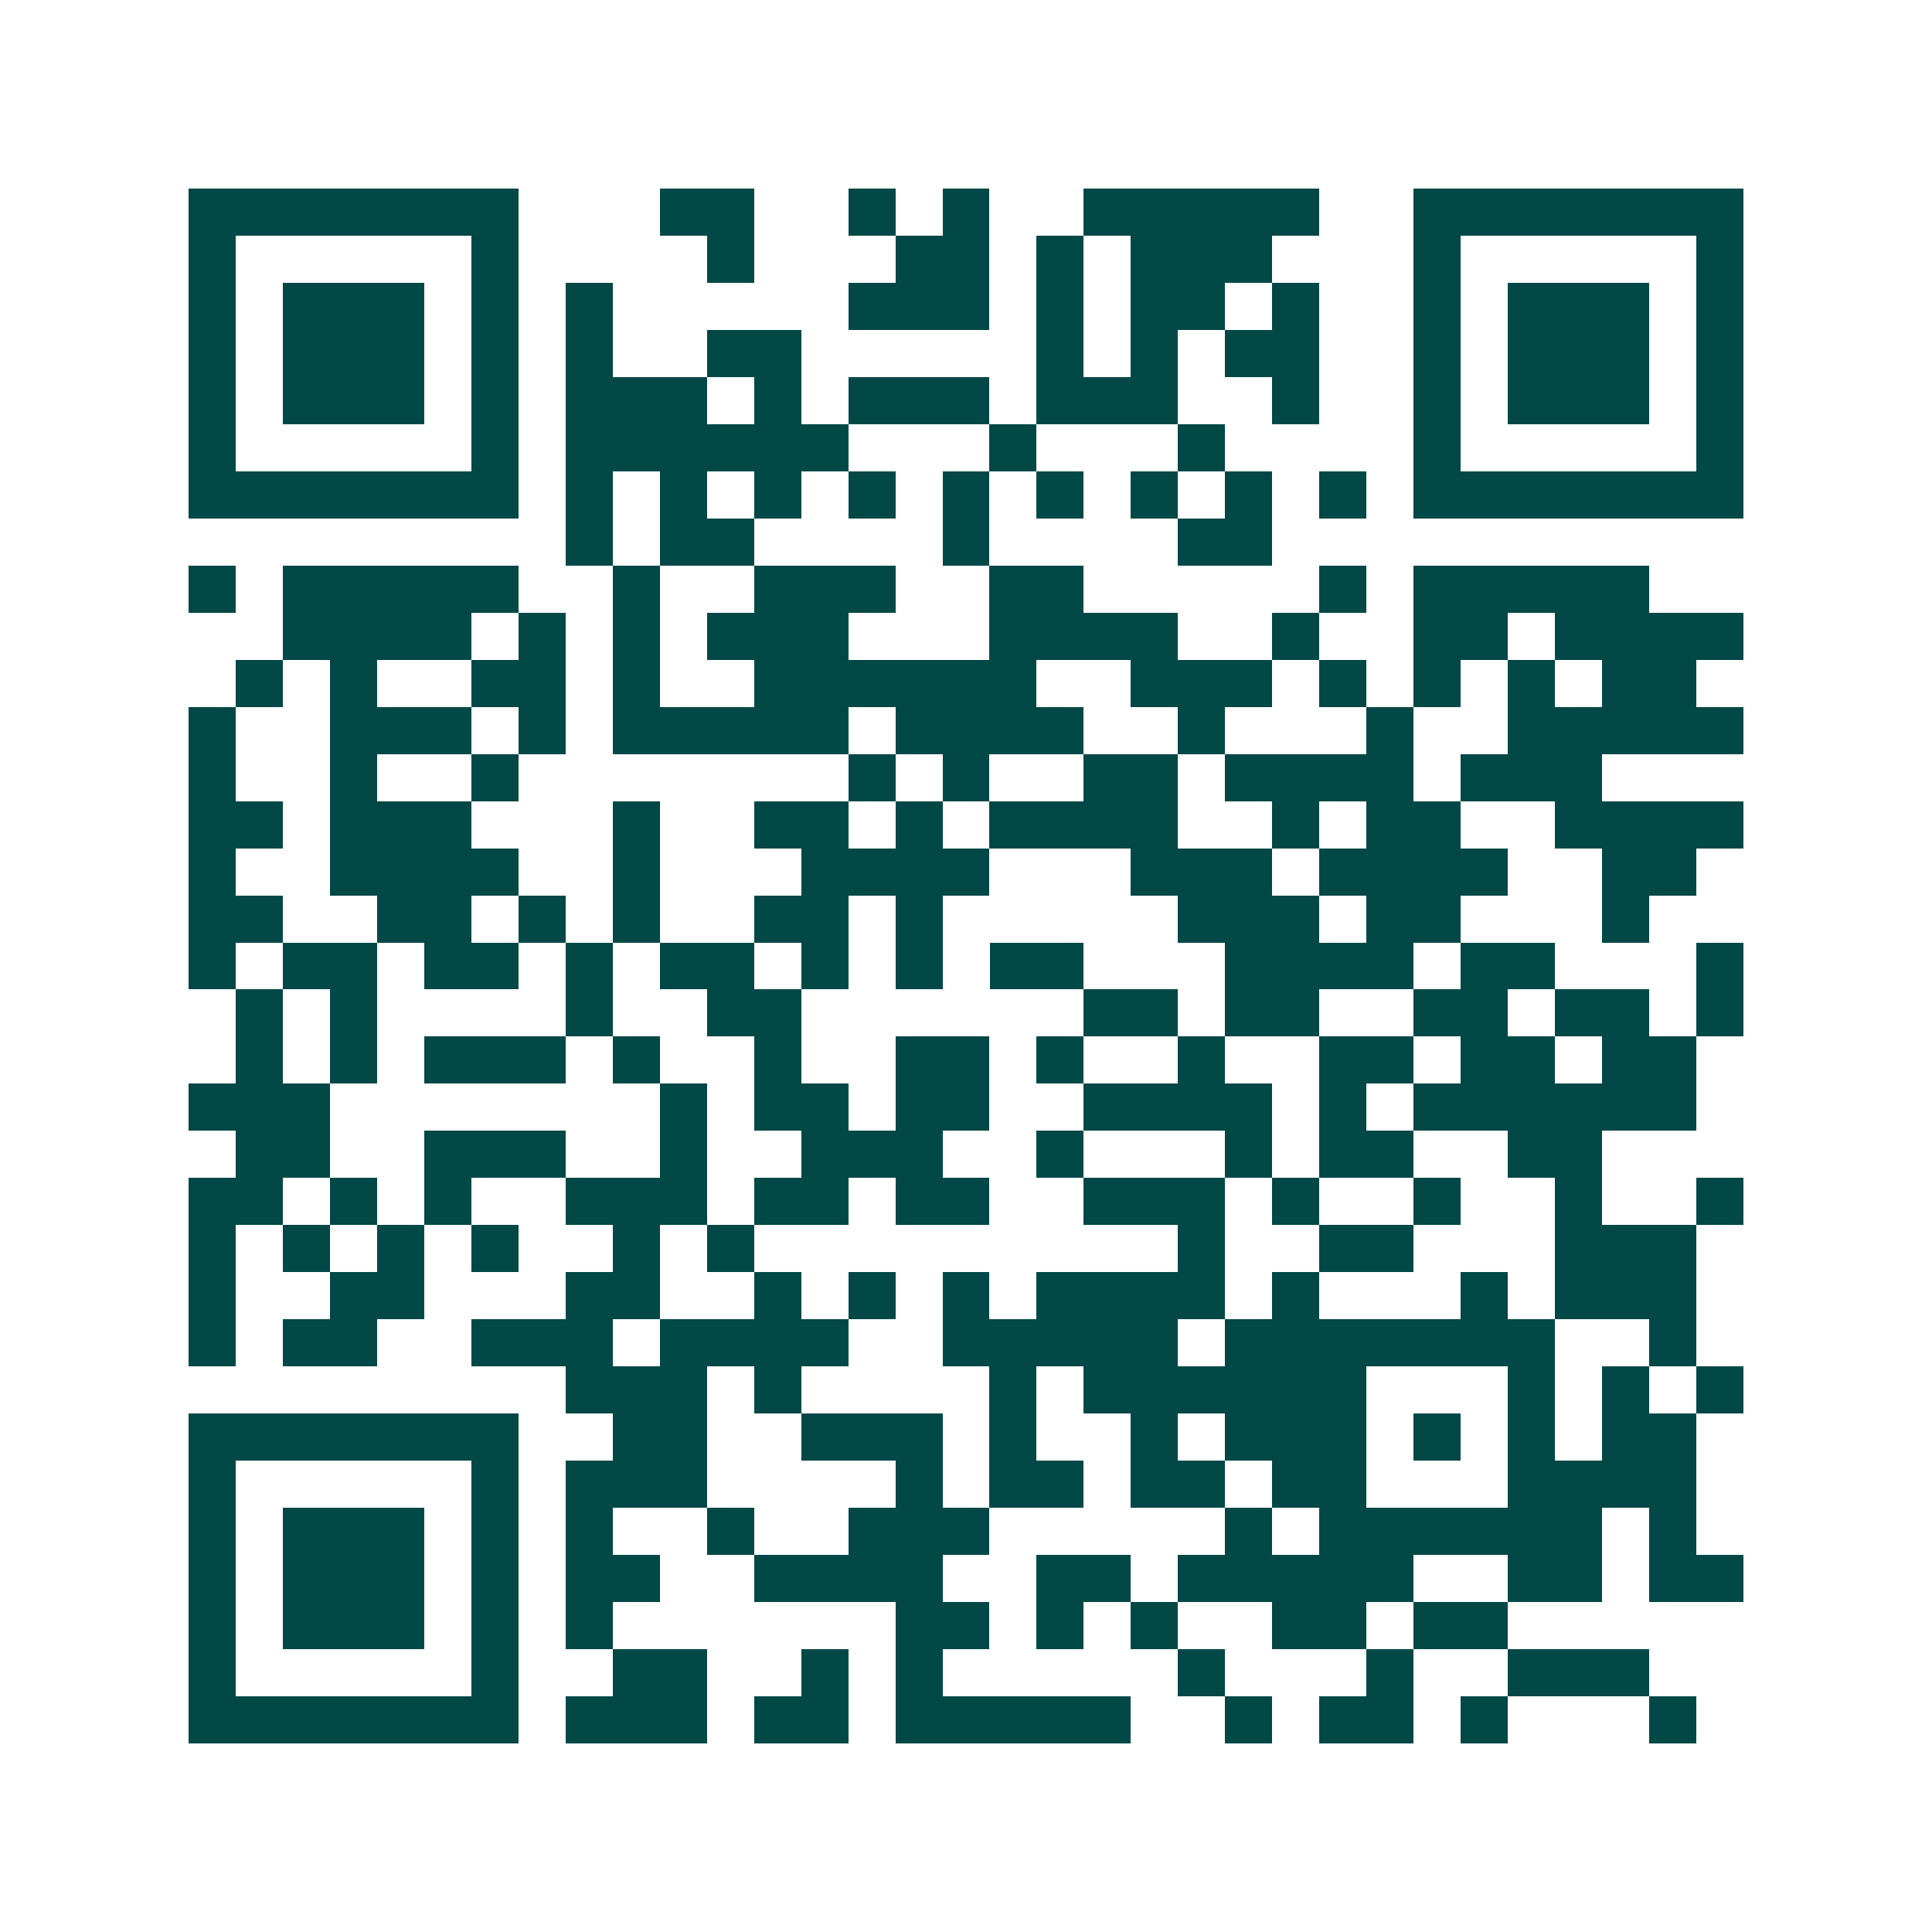 <svg xmlns="http://www.w3.org/2000/svg" width="200" height="200" viewBox="0 0 41 41" shape-rendering="crispEdges"><path fill="#ffffff" d="M0 0h41v41H0z"/><path stroke="#014847" d="M4 4.5h7m3 0h2m2 0h1m1 0h1m2 0h5m2 0h7M4 5.5h1m5 0h1m4 0h1m3 0h2m1 0h1m1 0h3m3 0h1m5 0h1M4 6.5h1m1 0h3m1 0h1m1 0h1m5 0h3m1 0h1m1 0h2m1 0h1m2 0h1m1 0h3m1 0h1M4 7.5h1m1 0h3m1 0h1m1 0h1m2 0h2m5 0h1m1 0h1m1 0h2m2 0h1m1 0h3m1 0h1M4 8.5h1m1 0h3m1 0h1m1 0h3m1 0h1m1 0h3m1 0h3m2 0h1m2 0h1m1 0h3m1 0h1M4 9.5h1m5 0h1m1 0h6m3 0h1m3 0h1m4 0h1m5 0h1M4 10.5h7m1 0h1m1 0h1m1 0h1m1 0h1m1 0h1m1 0h1m1 0h1m1 0h1m1 0h1m1 0h7M12 11.5h1m1 0h2m4 0h1m4 0h2M4 12.5h1m1 0h5m2 0h1m2 0h3m2 0h2m5 0h1m1 0h5M6 13.5h4m1 0h1m1 0h1m1 0h3m3 0h4m2 0h1m2 0h2m1 0h4M5 14.5h1m1 0h1m2 0h2m1 0h1m2 0h6m2 0h3m1 0h1m1 0h1m1 0h1m1 0h2M4 15.5h1m2 0h3m1 0h1m1 0h5m1 0h4m2 0h1m3 0h1m2 0h5M4 16.5h1m2 0h1m2 0h1m7 0h1m1 0h1m2 0h2m1 0h4m1 0h3M4 17.5h2m1 0h3m3 0h1m2 0h2m1 0h1m1 0h4m2 0h1m1 0h2m2 0h4M4 18.5h1m2 0h4m2 0h1m3 0h4m3 0h3m1 0h4m2 0h2M4 19.5h2m2 0h2m1 0h1m1 0h1m2 0h2m1 0h1m5 0h3m1 0h2m3 0h1M4 20.5h1m1 0h2m1 0h2m1 0h1m1 0h2m1 0h1m1 0h1m1 0h2m3 0h4m1 0h2m3 0h1M5 21.5h1m1 0h1m4 0h1m2 0h2m6 0h2m1 0h2m2 0h2m1 0h2m1 0h1M5 22.5h1m1 0h1m1 0h3m1 0h1m2 0h1m2 0h2m1 0h1m2 0h1m2 0h2m1 0h2m1 0h2M4 23.5h3m7 0h1m1 0h2m1 0h2m2 0h4m1 0h1m1 0h6M5 24.5h2m2 0h3m2 0h1m2 0h3m2 0h1m3 0h1m1 0h2m2 0h2M4 25.5h2m1 0h1m1 0h1m2 0h3m1 0h2m1 0h2m2 0h3m1 0h1m2 0h1m2 0h1m2 0h1M4 26.5h1m1 0h1m1 0h1m1 0h1m2 0h1m1 0h1m9 0h1m2 0h2m3 0h3M4 27.5h1m2 0h2m3 0h2m2 0h1m1 0h1m1 0h1m1 0h4m1 0h1m3 0h1m1 0h3M4 28.5h1m1 0h2m2 0h3m1 0h4m2 0h5m1 0h7m2 0h1M12 29.5h3m1 0h1m4 0h1m1 0h6m3 0h1m1 0h1m1 0h1M4 30.5h7m2 0h2m2 0h3m1 0h1m2 0h1m1 0h3m1 0h1m1 0h1m1 0h2M4 31.5h1m5 0h1m1 0h3m4 0h1m1 0h2m1 0h2m1 0h2m3 0h4M4 32.5h1m1 0h3m1 0h1m1 0h1m2 0h1m2 0h3m5 0h1m1 0h6m1 0h1M4 33.5h1m1 0h3m1 0h1m1 0h2m2 0h4m2 0h2m1 0h5m2 0h2m1 0h2M4 34.5h1m1 0h3m1 0h1m1 0h1m6 0h2m1 0h1m1 0h1m2 0h2m1 0h2M4 35.5h1m5 0h1m2 0h2m2 0h1m1 0h1m5 0h1m3 0h1m2 0h3M4 36.5h7m1 0h3m1 0h2m1 0h5m2 0h1m1 0h2m1 0h1m3 0h1"/></svg>
